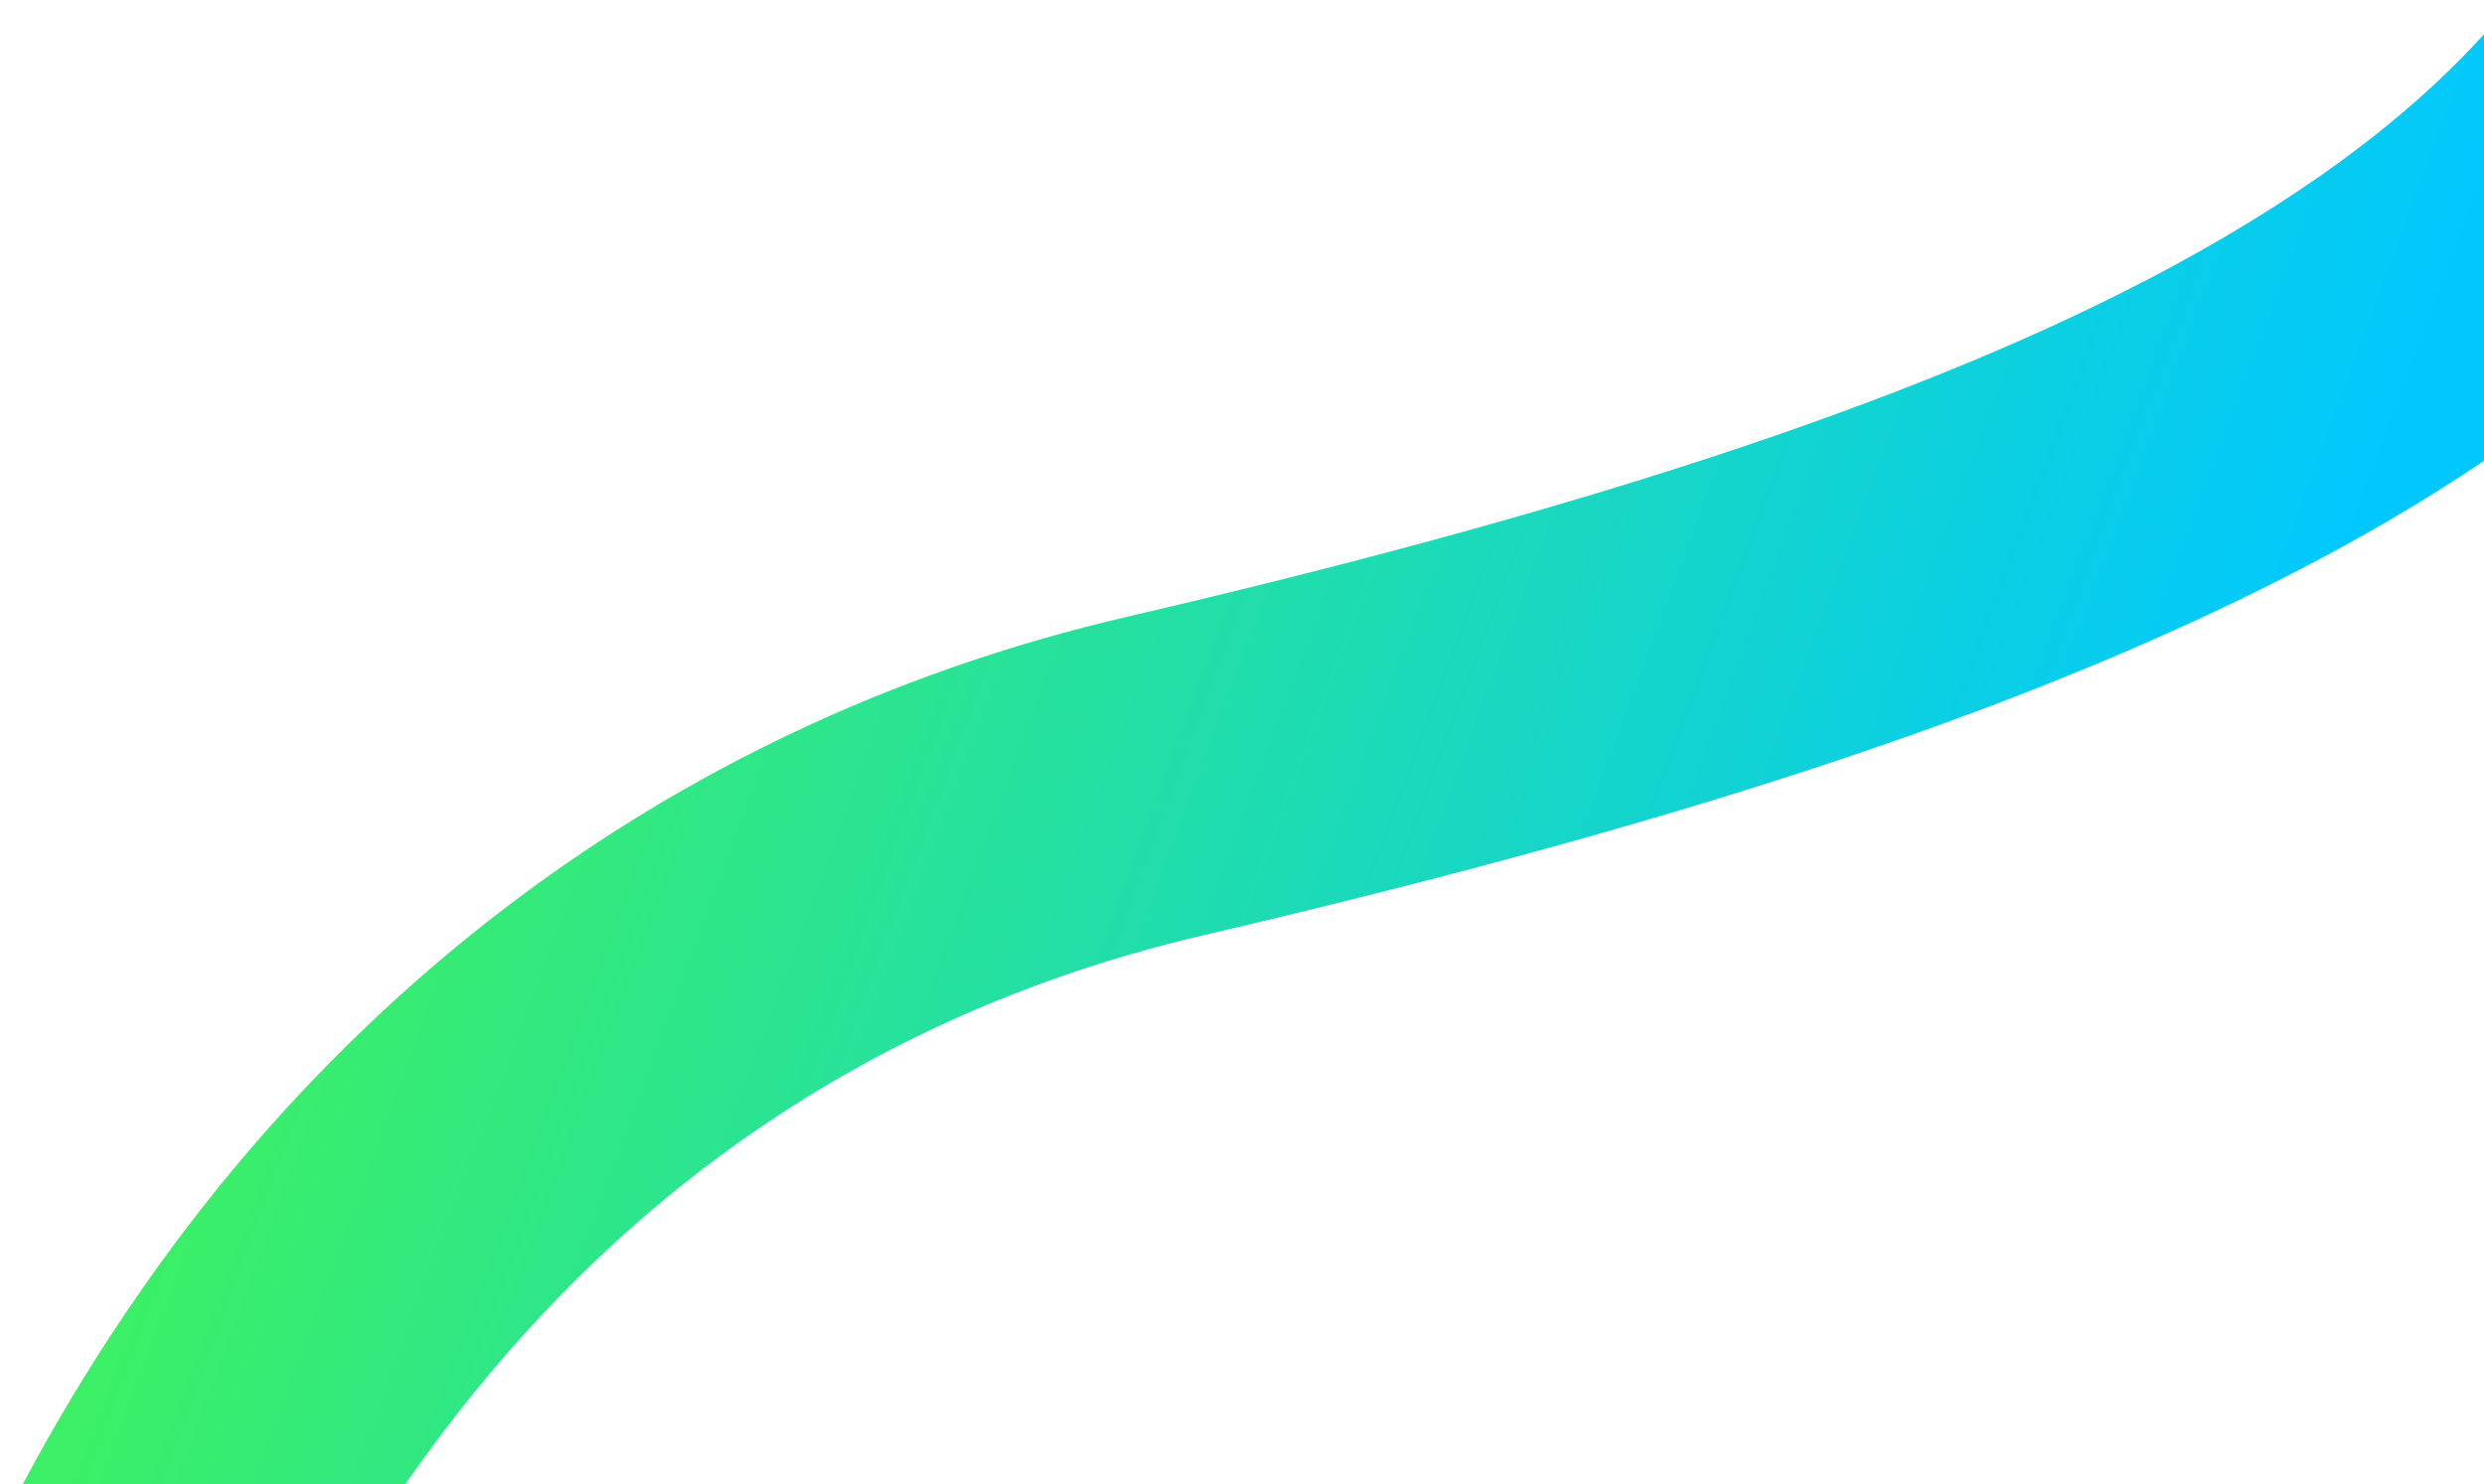 <svg xmlns="http://www.w3.org/2000/svg" xmlns:xlink="http://www.w3.org/1999/xlink" id="Isolation_Mode" viewBox="0 0 3154.3 1885.4"><defs><style>      .st0 {        fill: url(#linear-gradient);      }    </style><linearGradient id="linear-gradient" x1="-.6" y1="1886.9" x2="2.6" y2="1886.9" gradientTransform="translate(-480982 1303522.2) rotate(20.3) scale(736.2 -736.2)" gradientUnits="userSpaceOnUse"><stop offset="0" stop-color="#3cf064"></stop><stop offset="1" stop-color="#00c8ff"></stop></linearGradient></defs><path class="st0" d="M2722.7,357.3c-305.2,158.4-733.7,296.5-1289.6,425.7-624.3,144.9-1021.8,522.1-1252.7,854.3-60.6,86.9-110.6,170.9-151.5,248h485.8c2.2-3.2,4.4-6.4,6.7-9.7,193-274.3,501.6-569.3,1006.2-687.5,573-133.8,1029.2-277,1386.4-461.4,85.6-44.1,165.8-91.1,240.3-141.4V43.5c-101.8,112.1-241.7,215.1-431.5,313.9Z"></path></svg>
